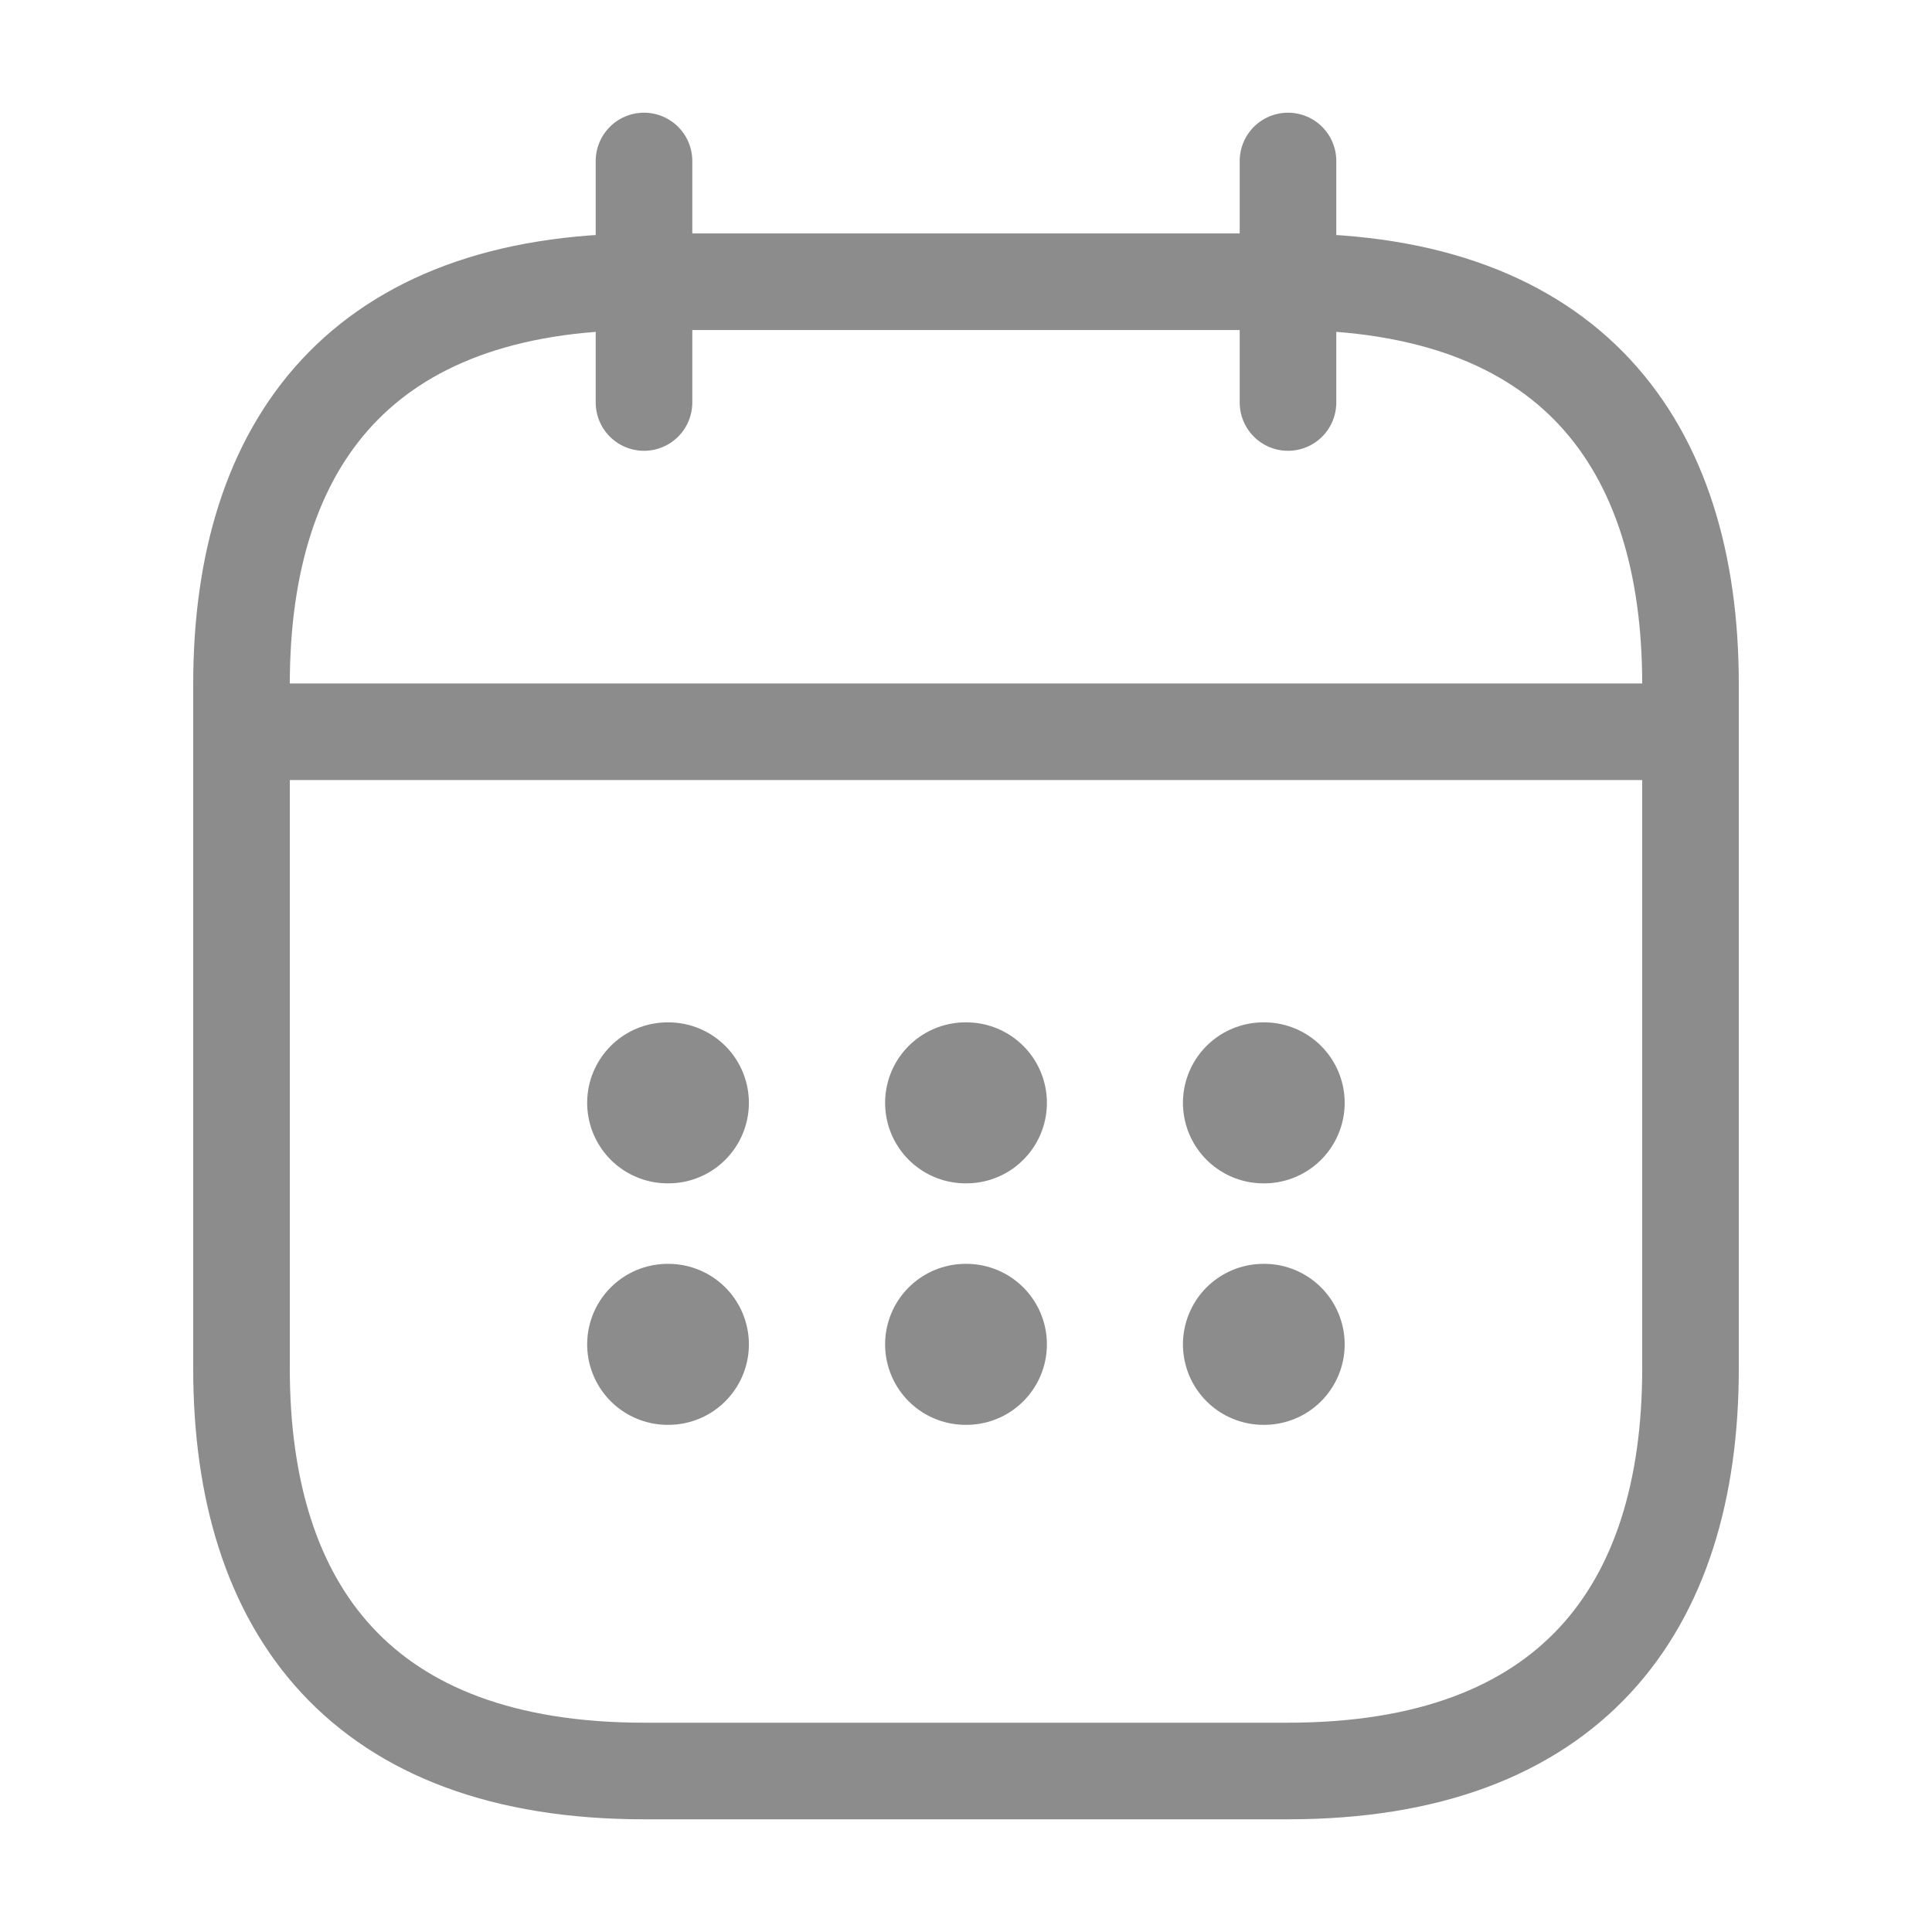 <svg width="24" height="24" viewBox="0 0 24 24" fill="none" xmlns="http://www.w3.org/2000/svg">
<path d="M8 2V5" stroke="#8C8C8C" stroke-width="1.2" stroke-miterlimit="10" stroke-linecap="round" stroke-linejoin="round"/>
<path d="M16 2V5" stroke="#8C8C8C" stroke-width="1.2" stroke-miterlimit="10" stroke-linecap="round" stroke-linejoin="round"/>
<path d="M3.5 9.09H20.5" stroke="#8C8C8C" stroke-width="1.2" stroke-miterlimit="10" stroke-linecap="round" stroke-linejoin="round"/>
<path d="M21 8.5V17C21 20 19.5 22 16 22H8C4.5 22 3 20 3 17V8.5C3 5.5 4.5 3.5 8 3.5H16C19.5 3.5 21 5.5 21 8.5Z" stroke="#8C8C8C" stroke-width="1.2" stroke-miterlimit="10" stroke-linecap="round" stroke-linejoin="round"/>
<path d="M15.695 13.7H15.704" stroke="#8C8C8C" stroke-width="2" stroke-linecap="round" stroke-linejoin="round"/>
<path d="M15.695 16.7H15.704" stroke="#8C8C8C" stroke-width="2" stroke-linecap="round" stroke-linejoin="round"/>
<path d="M11.995 13.7H12.005" stroke="#8C8C8C" stroke-width="2" stroke-linecap="round" stroke-linejoin="round"/>
<path d="M11.995 16.7H12.005" stroke="#8C8C8C" stroke-width="2" stroke-linecap="round" stroke-linejoin="round"/>
<path d="M8.294 13.7H8.303" stroke="#8C8C8C" stroke-width="2" stroke-linecap="round" stroke-linejoin="round"/>
<path d="M8.294 16.7H8.303" stroke="#8C8C8C" stroke-width="2" stroke-linecap="round" stroke-linejoin="round"/>
</svg>
